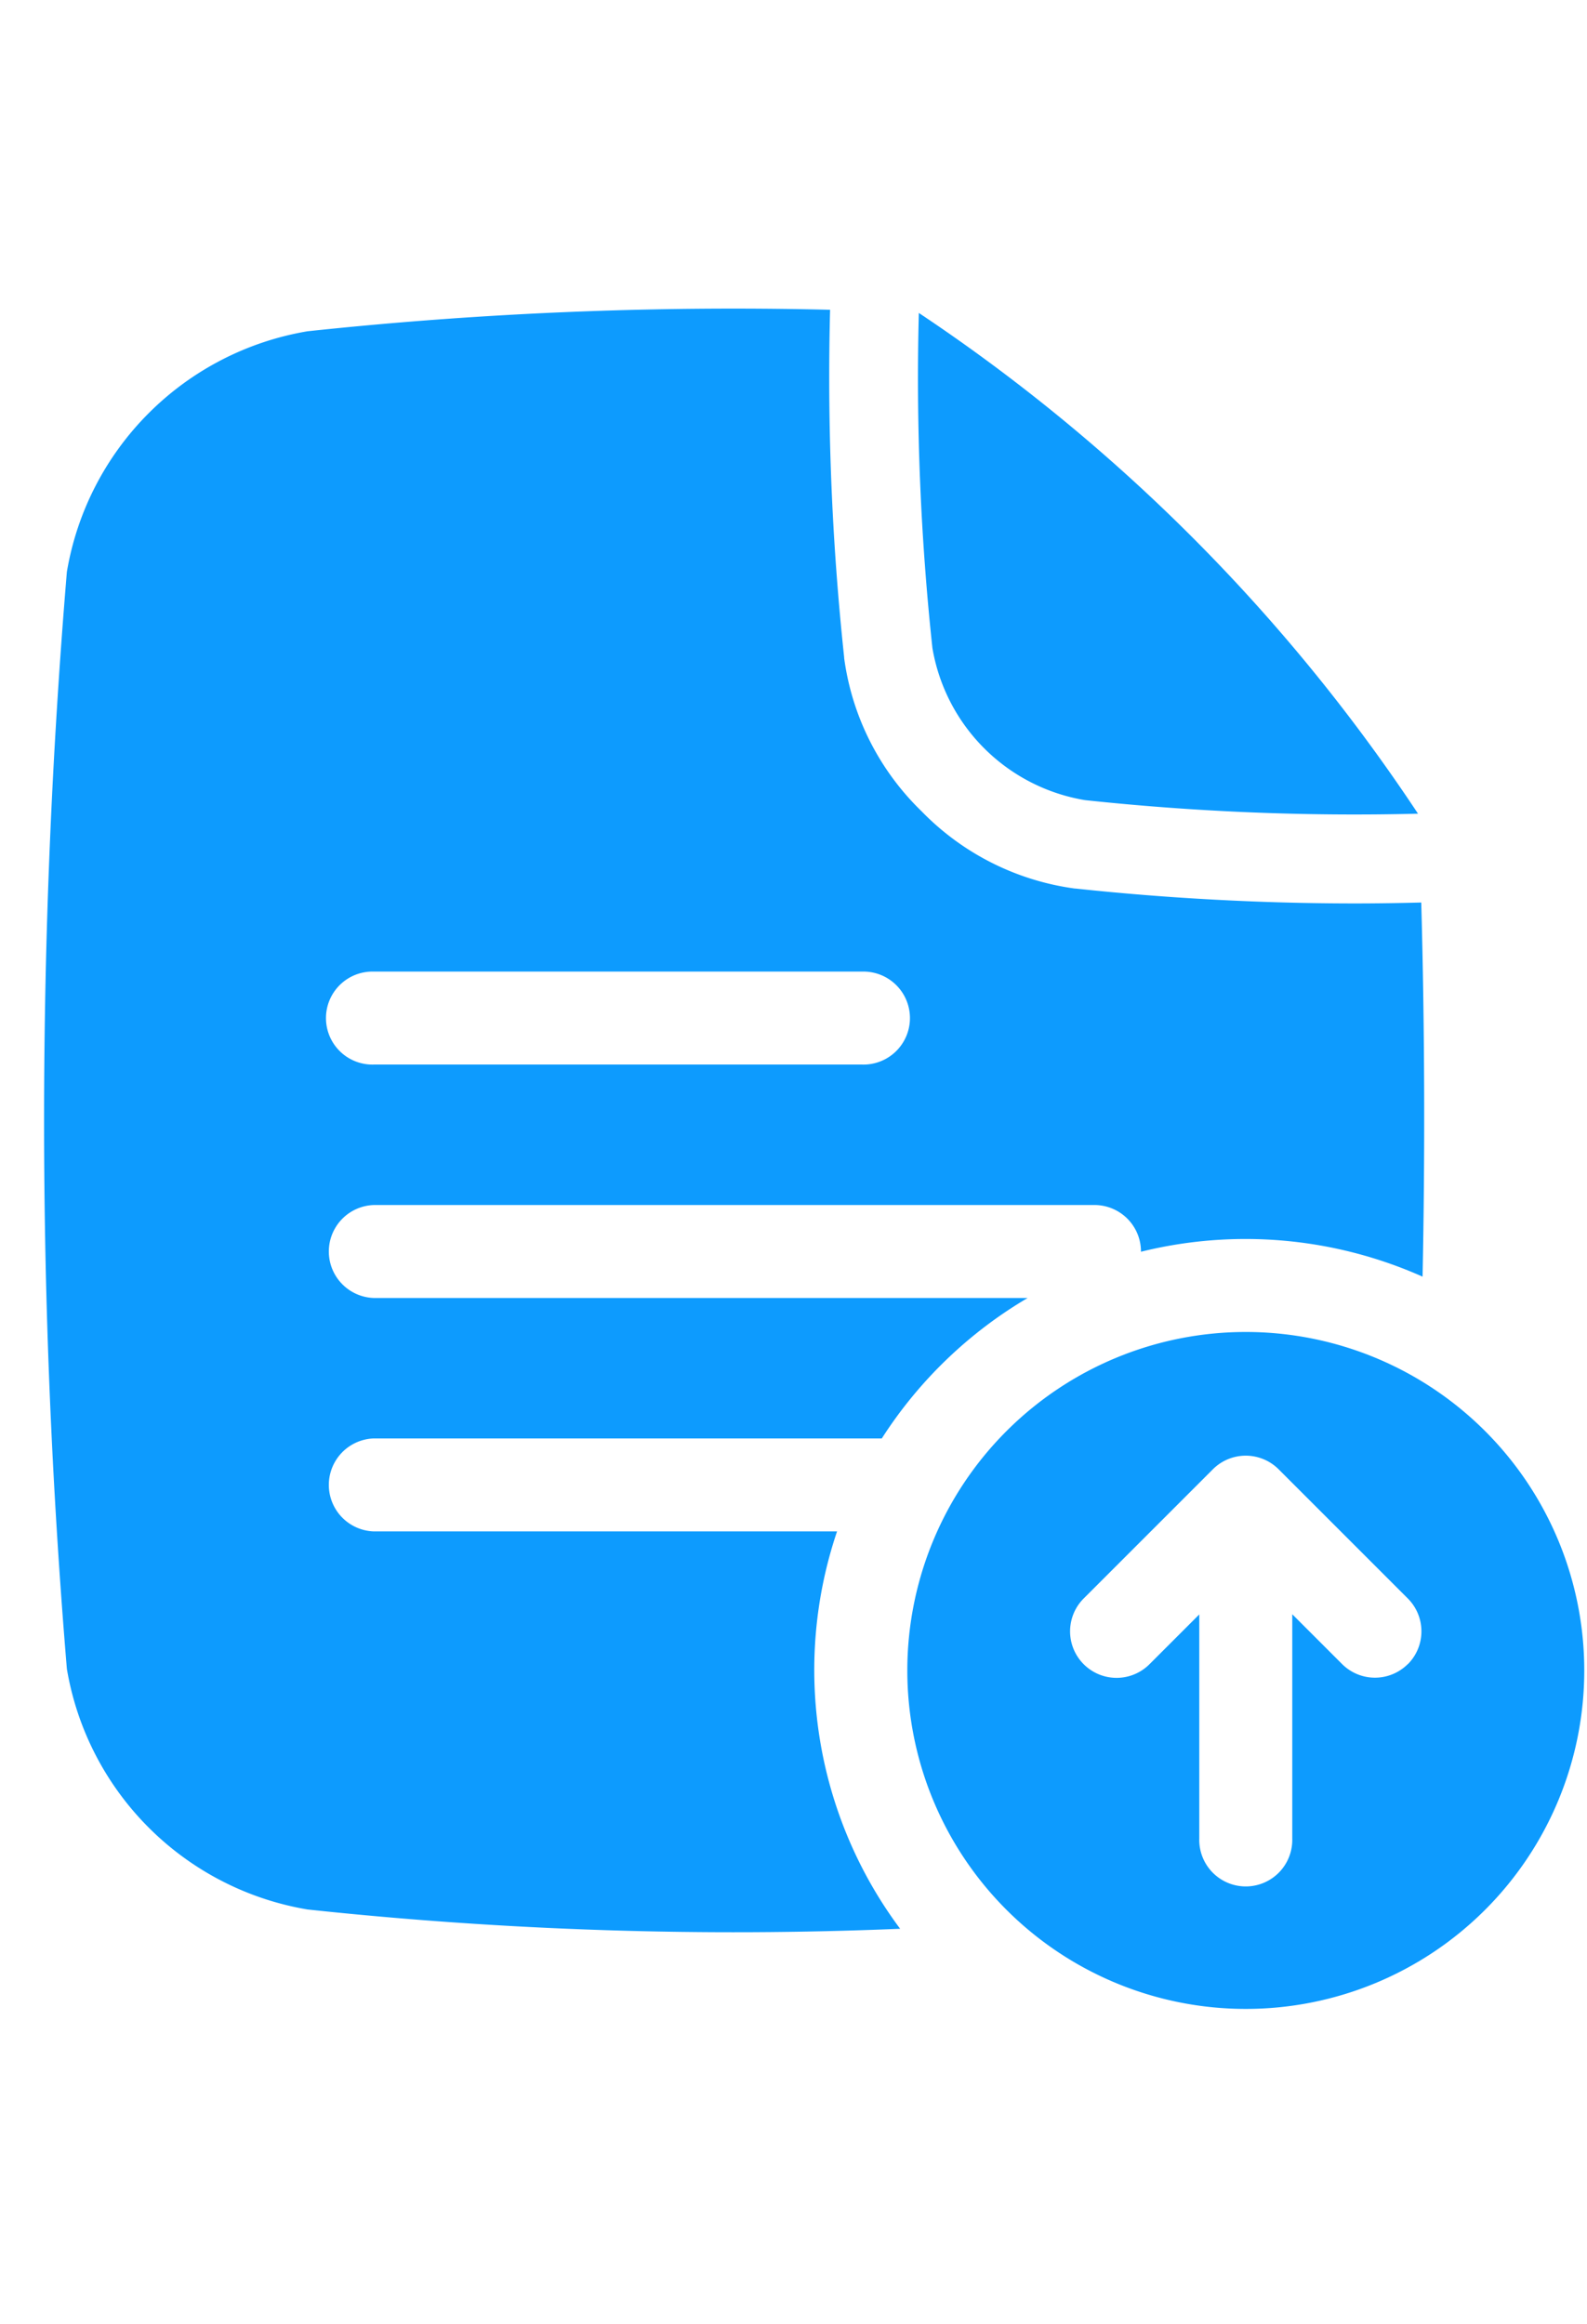<svg xmlns="http://www.w3.org/2000/svg" xmlns:xlink="http://www.w3.org/1999/xlink" width="36" height="52.714" viewBox="0 0 36 52.714">
  <defs>
    <clipPath id="clip-path">
      <rect id="Rectangle_384" data-name="Rectangle 384" width="36" height="52.714" fill="#fff"/>
    </clipPath>
  </defs>
  <g id="_34" data-name="34" clip-path="url(#clip-path)">
    <g id="FILES_AND_FOLDER" data-name="FILES AND FOLDER" transform="translate(-47.218 7.001)">
      <path id="Path_16725" data-name="Path 16725" d="M315.154,12.361a57.512,57.512,0,0,0,7.557.308l-.006-.01A40.54,40.54,0,0,0,311.388,1.31a57.432,57.432,0,0,0,.308,7.6A4.211,4.211,0,0,0,315.154,12.361Z" transform="translate(-243.327 -1.212)" fill="#0d9bfe"/>
      <path id="Path_16726" data-name="Path 16726" d="M315.838,308.16a7.678,7.678,0,1,0,7.678,7.678A7.678,7.678,0,0,0,315.838,308.16Zm3.676,7.533a1.055,1.055,0,0,1-1.492,0l-1.13-1.13v5.087a1.055,1.055,0,1,1-2.109,0v-5.083l-1.13,1.13a1.055,1.055,0,0,1-1.492-1.492l2.93-2.93a1.055,1.055,0,0,1,1.492,0l2.93,2.93a1.055,1.055,0,0,1,0,1.492Z" transform="translate(-240.36 -284.946)" fill="#0d9bfe"/>
      <path id="Path_16727" data-name="Path 16727" d="M79.455,13.472c-.5.013-1,.021-1.5.021a59.953,59.953,0,0,1-6.341-.338H71.6A5.96,5.96,0,0,1,68.121,11.4a5.939,5.939,0,0,1-1.754-3.474.146.146,0,0,0,0-.018A59.843,59.843,0,0,1,66.048.026,90.994,90.994,0,0,0,54.192.514a6.656,6.656,0,0,0-5.457,5.457,150,150,0,0,0,0,24.886,6.655,6.655,0,0,0,5.457,5.457,90.852,90.852,0,0,0,13.445.438,9.82,9.82,0,0,1-1.431-9.014H55.7a1.055,1.055,0,0,1,0-2.109H67.221a9.9,9.9,0,0,1,3.308-3.186H55.7a1.055,1.055,0,0,1,0-2.109H72.043A1.055,1.055,0,0,1,73.1,21.388v.006a9.869,9.869,0,0,1,6.388.565c.058-2.8.047-5.74-.03-8.487ZM66.772,17.148H55.7a1.055,1.055,0,1,1,0-2.109H66.772a1.055,1.055,0,1,1,0,2.109Z" transform="translate(0 0)" fill="#0d9bfe"/>
    </g>
  </g>
</svg>
